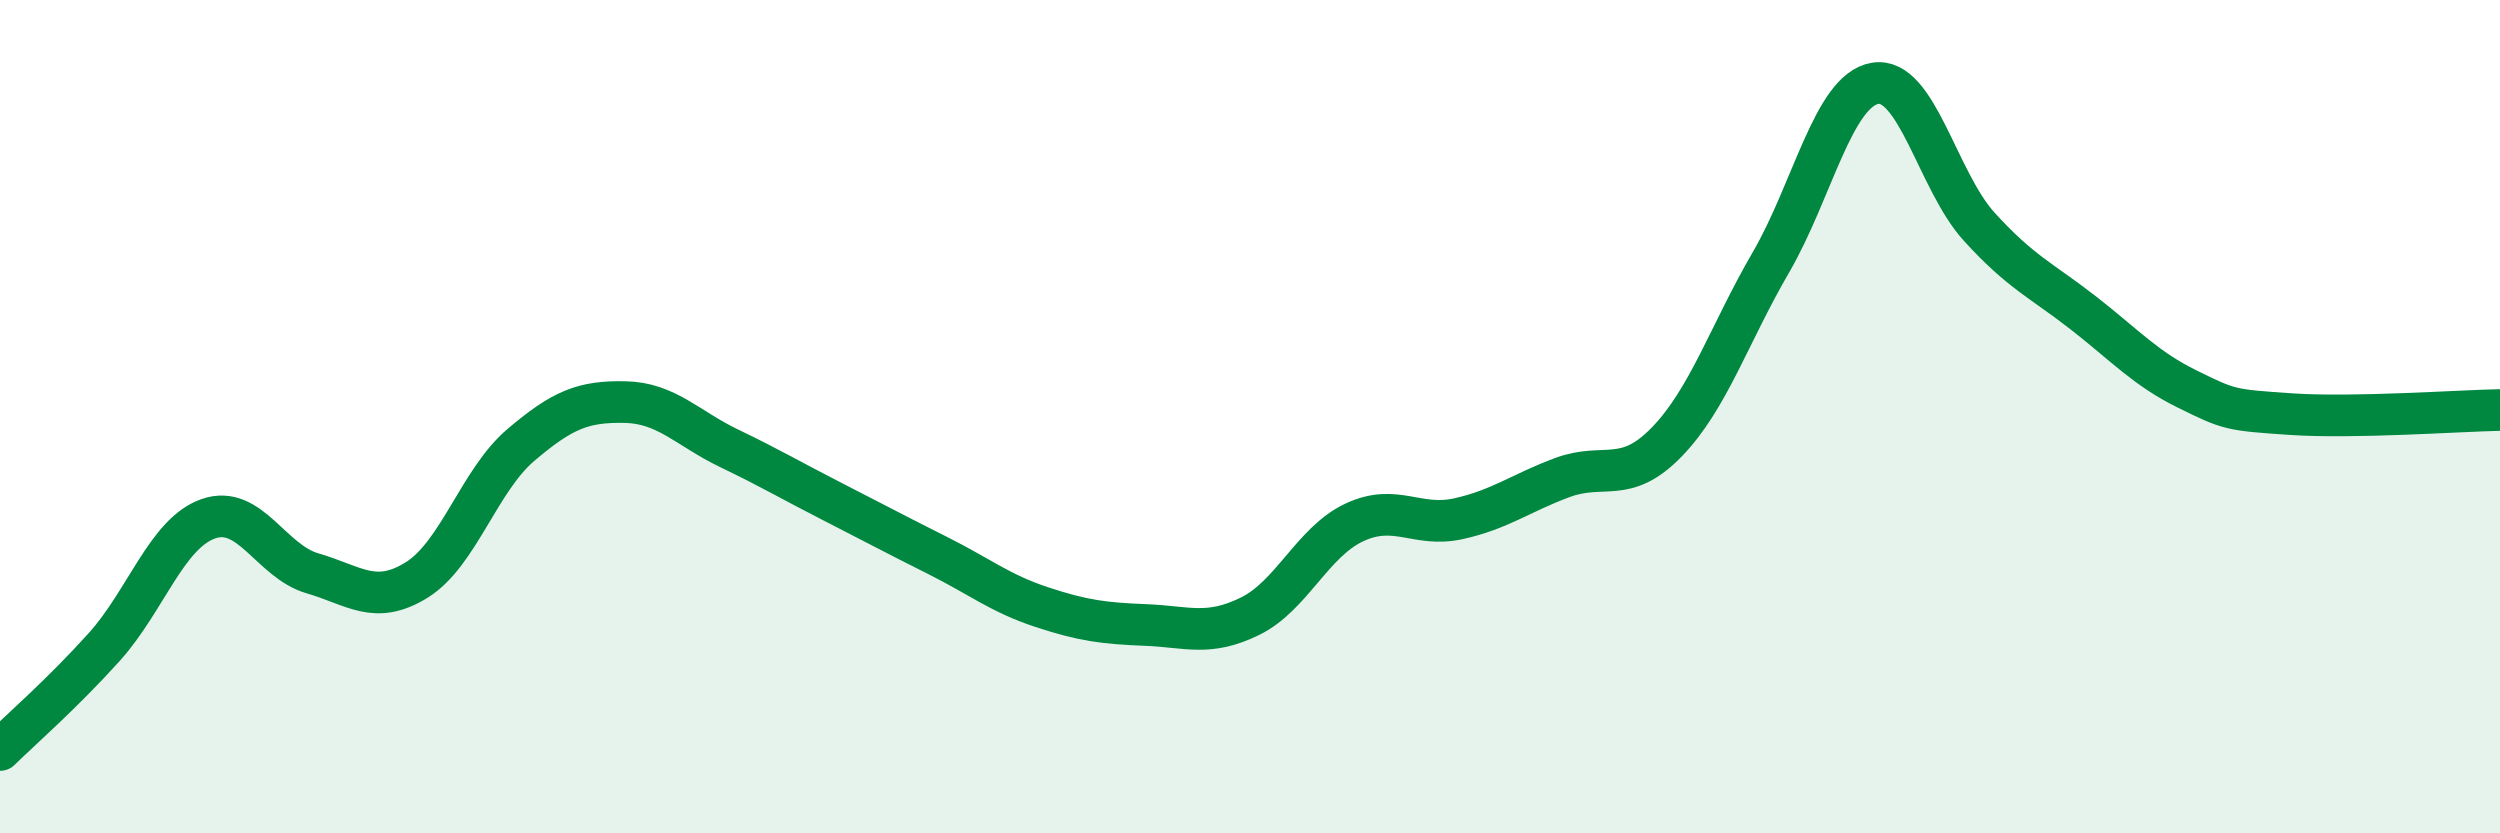 
    <svg width="60" height="20" viewBox="0 0 60 20" xmlns="http://www.w3.org/2000/svg">
      <path
        d="M 0,18 C 0.5,17.51 1.5,16.64 2.5,15.53 C 3.5,14.42 4,12.8 5,12.45 C 6,12.1 6.5,13.47 7.5,13.76 C 8.5,14.05 9,14.54 10,13.92 C 11,13.3 11.5,11.53 12.5,10.68 C 13.5,9.83 14,9.63 15,9.65 C 16,9.67 16.5,10.28 17.5,10.76 C 18.5,11.24 19,11.54 20,12.05 C 21,12.56 21.5,12.83 22.5,13.33 C 23.5,13.83 24,14.24 25,14.57 C 26,14.9 26.5,14.96 27.5,15 C 28.5,15.04 29,15.28 30,14.79 C 31,14.3 31.5,13.01 32.5,12.54 C 33.5,12.07 34,12.67 35,12.45 C 36,12.23 36.5,11.83 37.5,11.46 C 38.5,11.09 39,11.64 40,10.61 C 41,9.58 41.5,8.02 42.5,6.3 C 43.5,4.58 44,2.17 45,2 C 46,1.83 46.5,4.34 47.5,5.44 C 48.5,6.54 49,6.73 50,7.51 C 51,8.29 51.5,8.85 52.5,9.34 C 53.5,9.83 53.5,9.84 55,9.94 C 56.5,10.04 59,9.86 60,9.84L60 20L0 20Z"
        fill="#008740"
        opacity="0.1"
        stroke-linecap="round"
        stroke-linejoin="round"
      />
      <path
        d="M 0,18 C 0.5,17.51 1.5,16.64 2.5,15.53 C 3.5,14.42 4,12.8 5,12.45 C 6,12.1 6.5,13.47 7.5,13.76 C 8.5,14.05 9,14.54 10,13.92 C 11,13.3 11.5,11.53 12.5,10.68 C 13.5,9.83 14,9.63 15,9.65 C 16,9.67 16.5,10.28 17.5,10.76 C 18.5,11.24 19,11.54 20,12.05 C 21,12.56 21.5,12.83 22.5,13.33 C 23.5,13.83 24,14.24 25,14.57 C 26,14.9 26.5,14.96 27.5,15 C 28.5,15.04 29,15.28 30,14.79 C 31,14.3 31.5,13.01 32.5,12.54 C 33.5,12.07 34,12.67 35,12.45 C 36,12.23 36.5,11.83 37.5,11.46 C 38.5,11.09 39,11.64 40,10.61 C 41,9.58 41.5,8.02 42.5,6.3 C 43.5,4.58 44,2.17 45,2 C 46,1.83 46.5,4.34 47.5,5.44 C 48.5,6.54 49,6.73 50,7.51 C 51,8.29 51.5,8.85 52.5,9.34 C 53.5,9.83 53.5,9.84 55,9.94 C 56.5,10.04 59,9.86 60,9.84"
        stroke="#008740"
        stroke-width="1"
        fill="none"
        stroke-linecap="round"
        stroke-linejoin="round"
      />
    </svg>
  